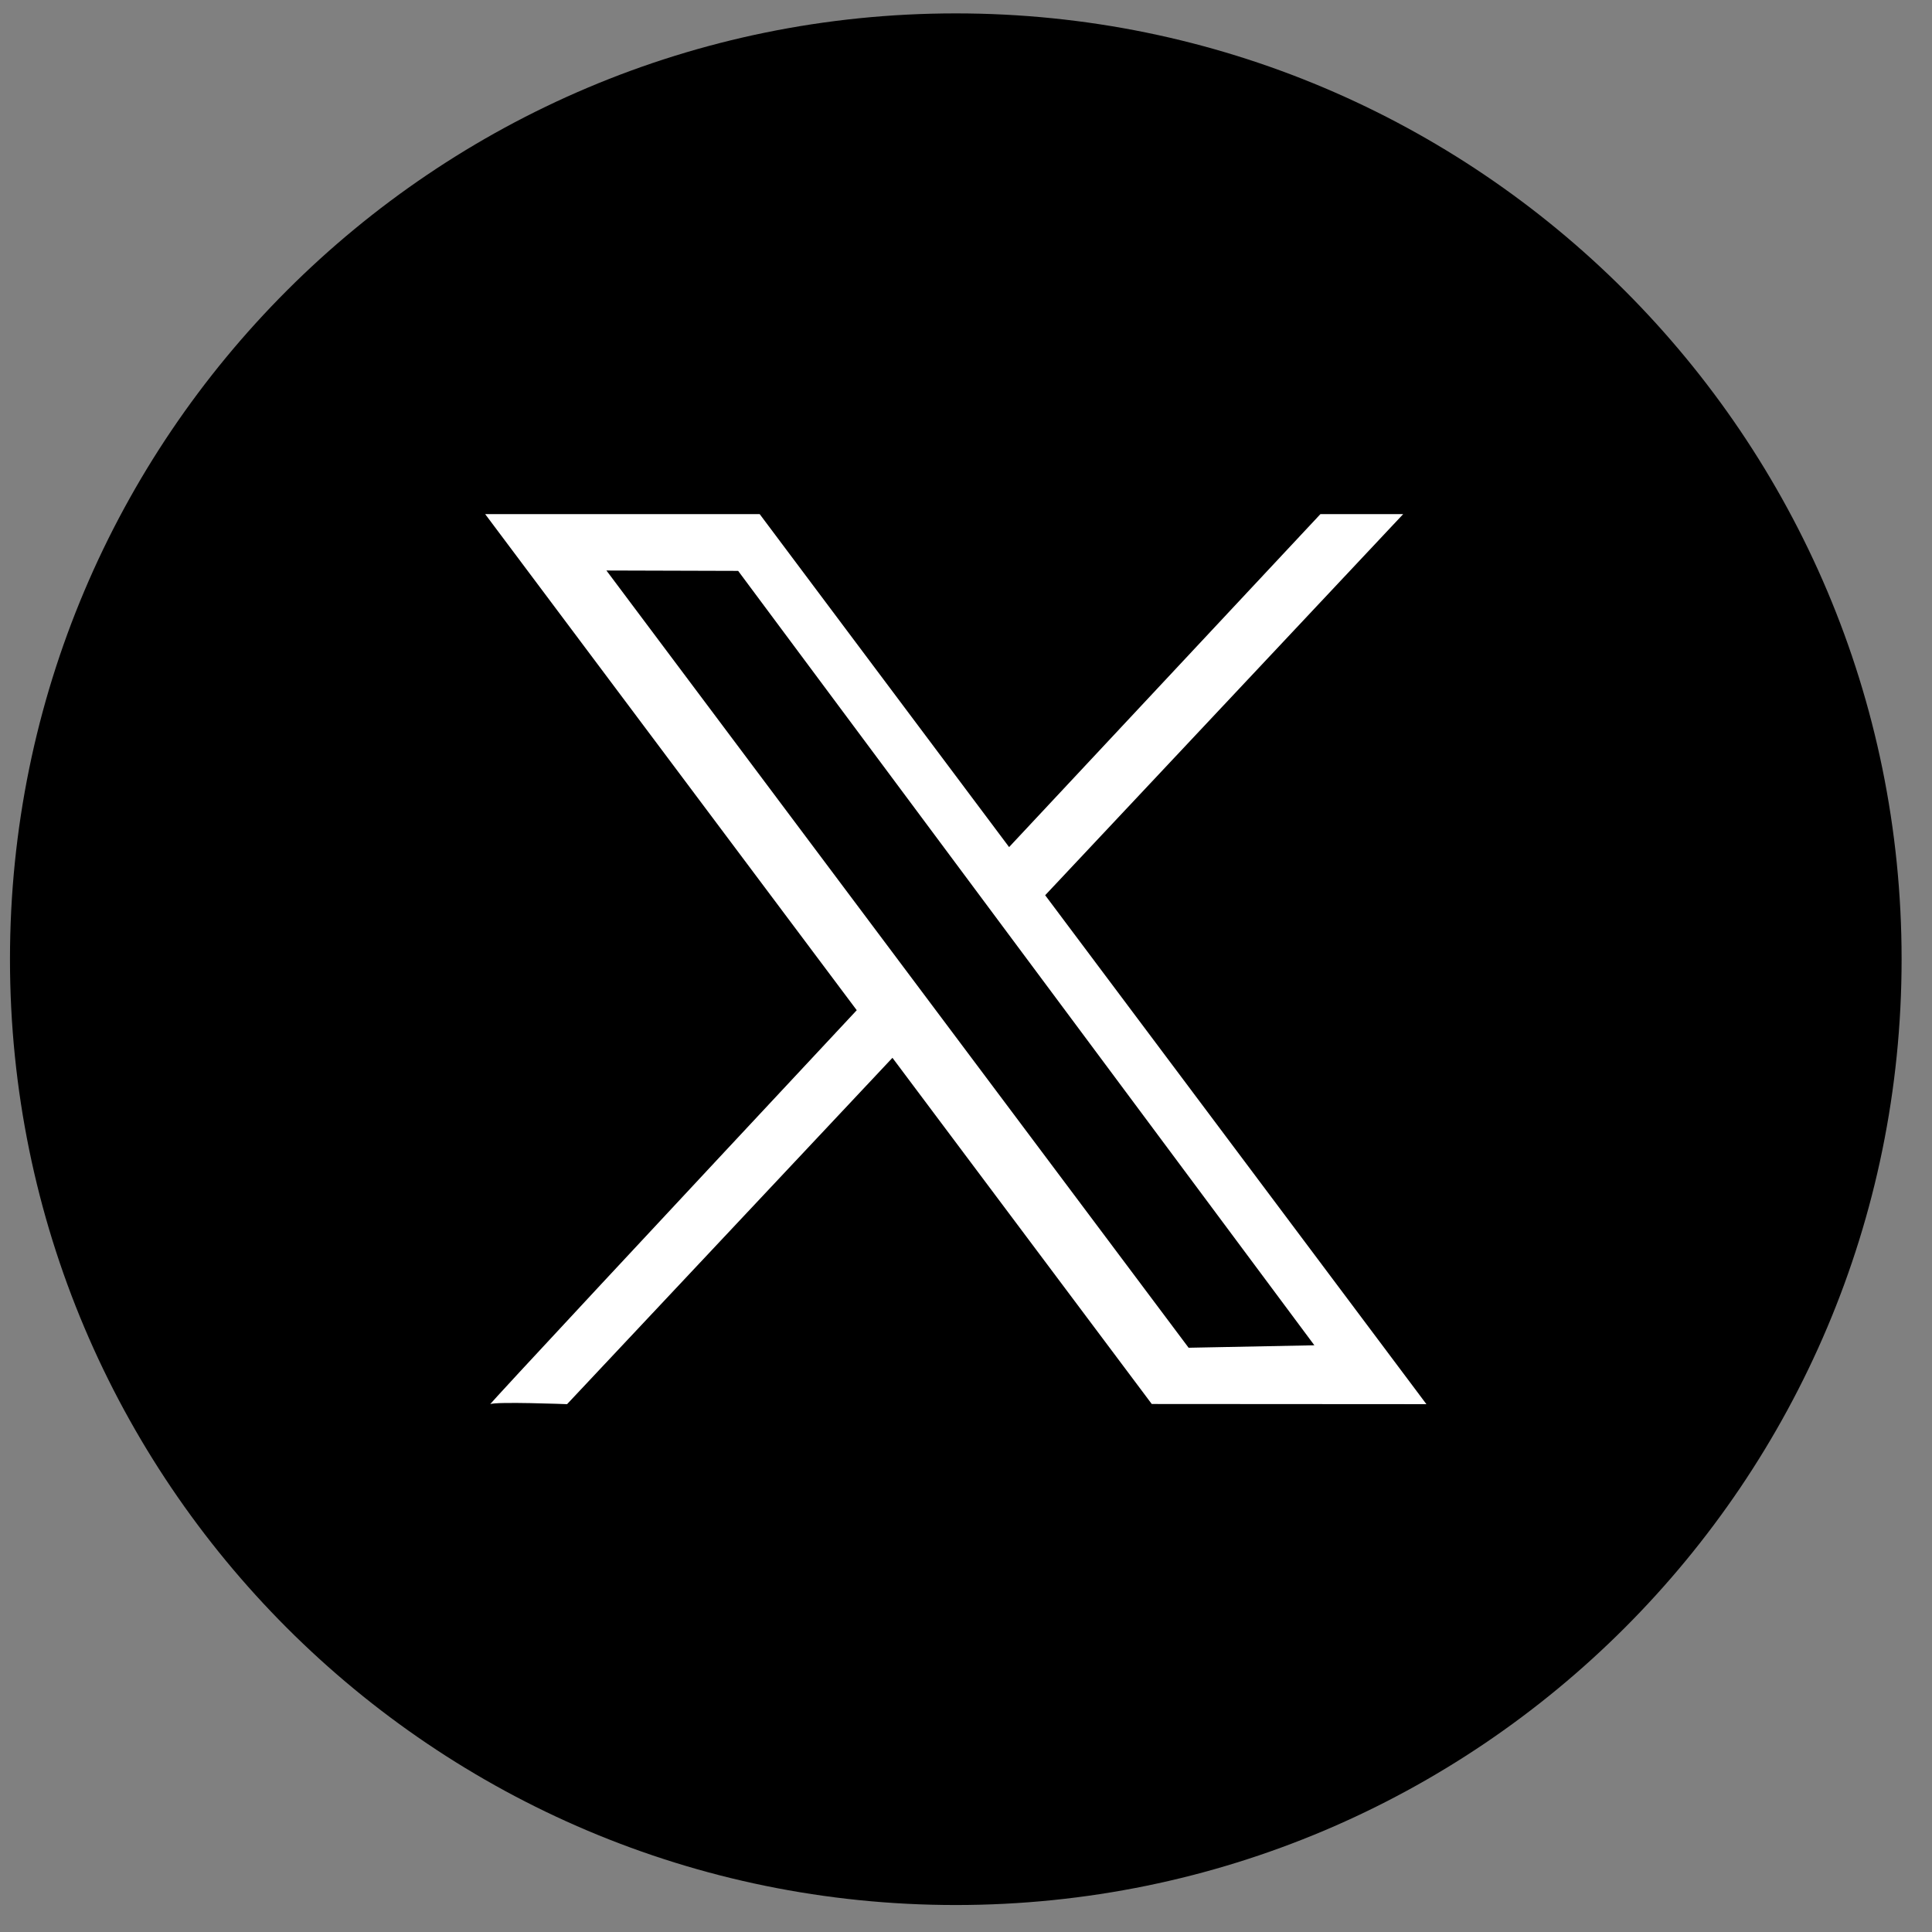 <?xml version="1.0" encoding="UTF-8"?>
<!-- Created with Inkscape (http://www.inkscape.org/) -->
<svg width="1200" height="1200" version="1.1" viewBox="0 0 1200 1200" xmlns="http://www.w3.org/2000/svg">
 <rect x="0" y="0" width="1200" height="1200" fill="#808080" stroke="none"/>
 <g>
  <path transform="matrix(.133 0 0 -.133 0 3008)" d="m8880.6 18137c0-2439.5-1977.6-4417-4417-4417s-4417 1977.5-4417 4417c0 2439.4 1977.6 4417 4417 4417s4417-1977.6 4417-4417"/>
  <path transform="matrix(.133 0 0 -.133 0 3008)" d="m4373 17895-1541 2057.3 615.19-1.8 1095.3-1472 167.39-225 1428.3-1919.5-587.29-11.5zm507.98 540.7 1671.9 1779.8h-386.52s-670.48-716.8-1453.8-1554.9l-1164.7 1554.9h-1282l1735.2-2316.7c-893.77-957.1-1722.4-1845.9-1711.3-1839.8 23.83 12.9 358.51 0 358.51 0l1519.5 1617.5 1211-1616.7 1282.7-0.8-1780.4 2376.7" fill="#fff"/>
 </g>
</svg>
